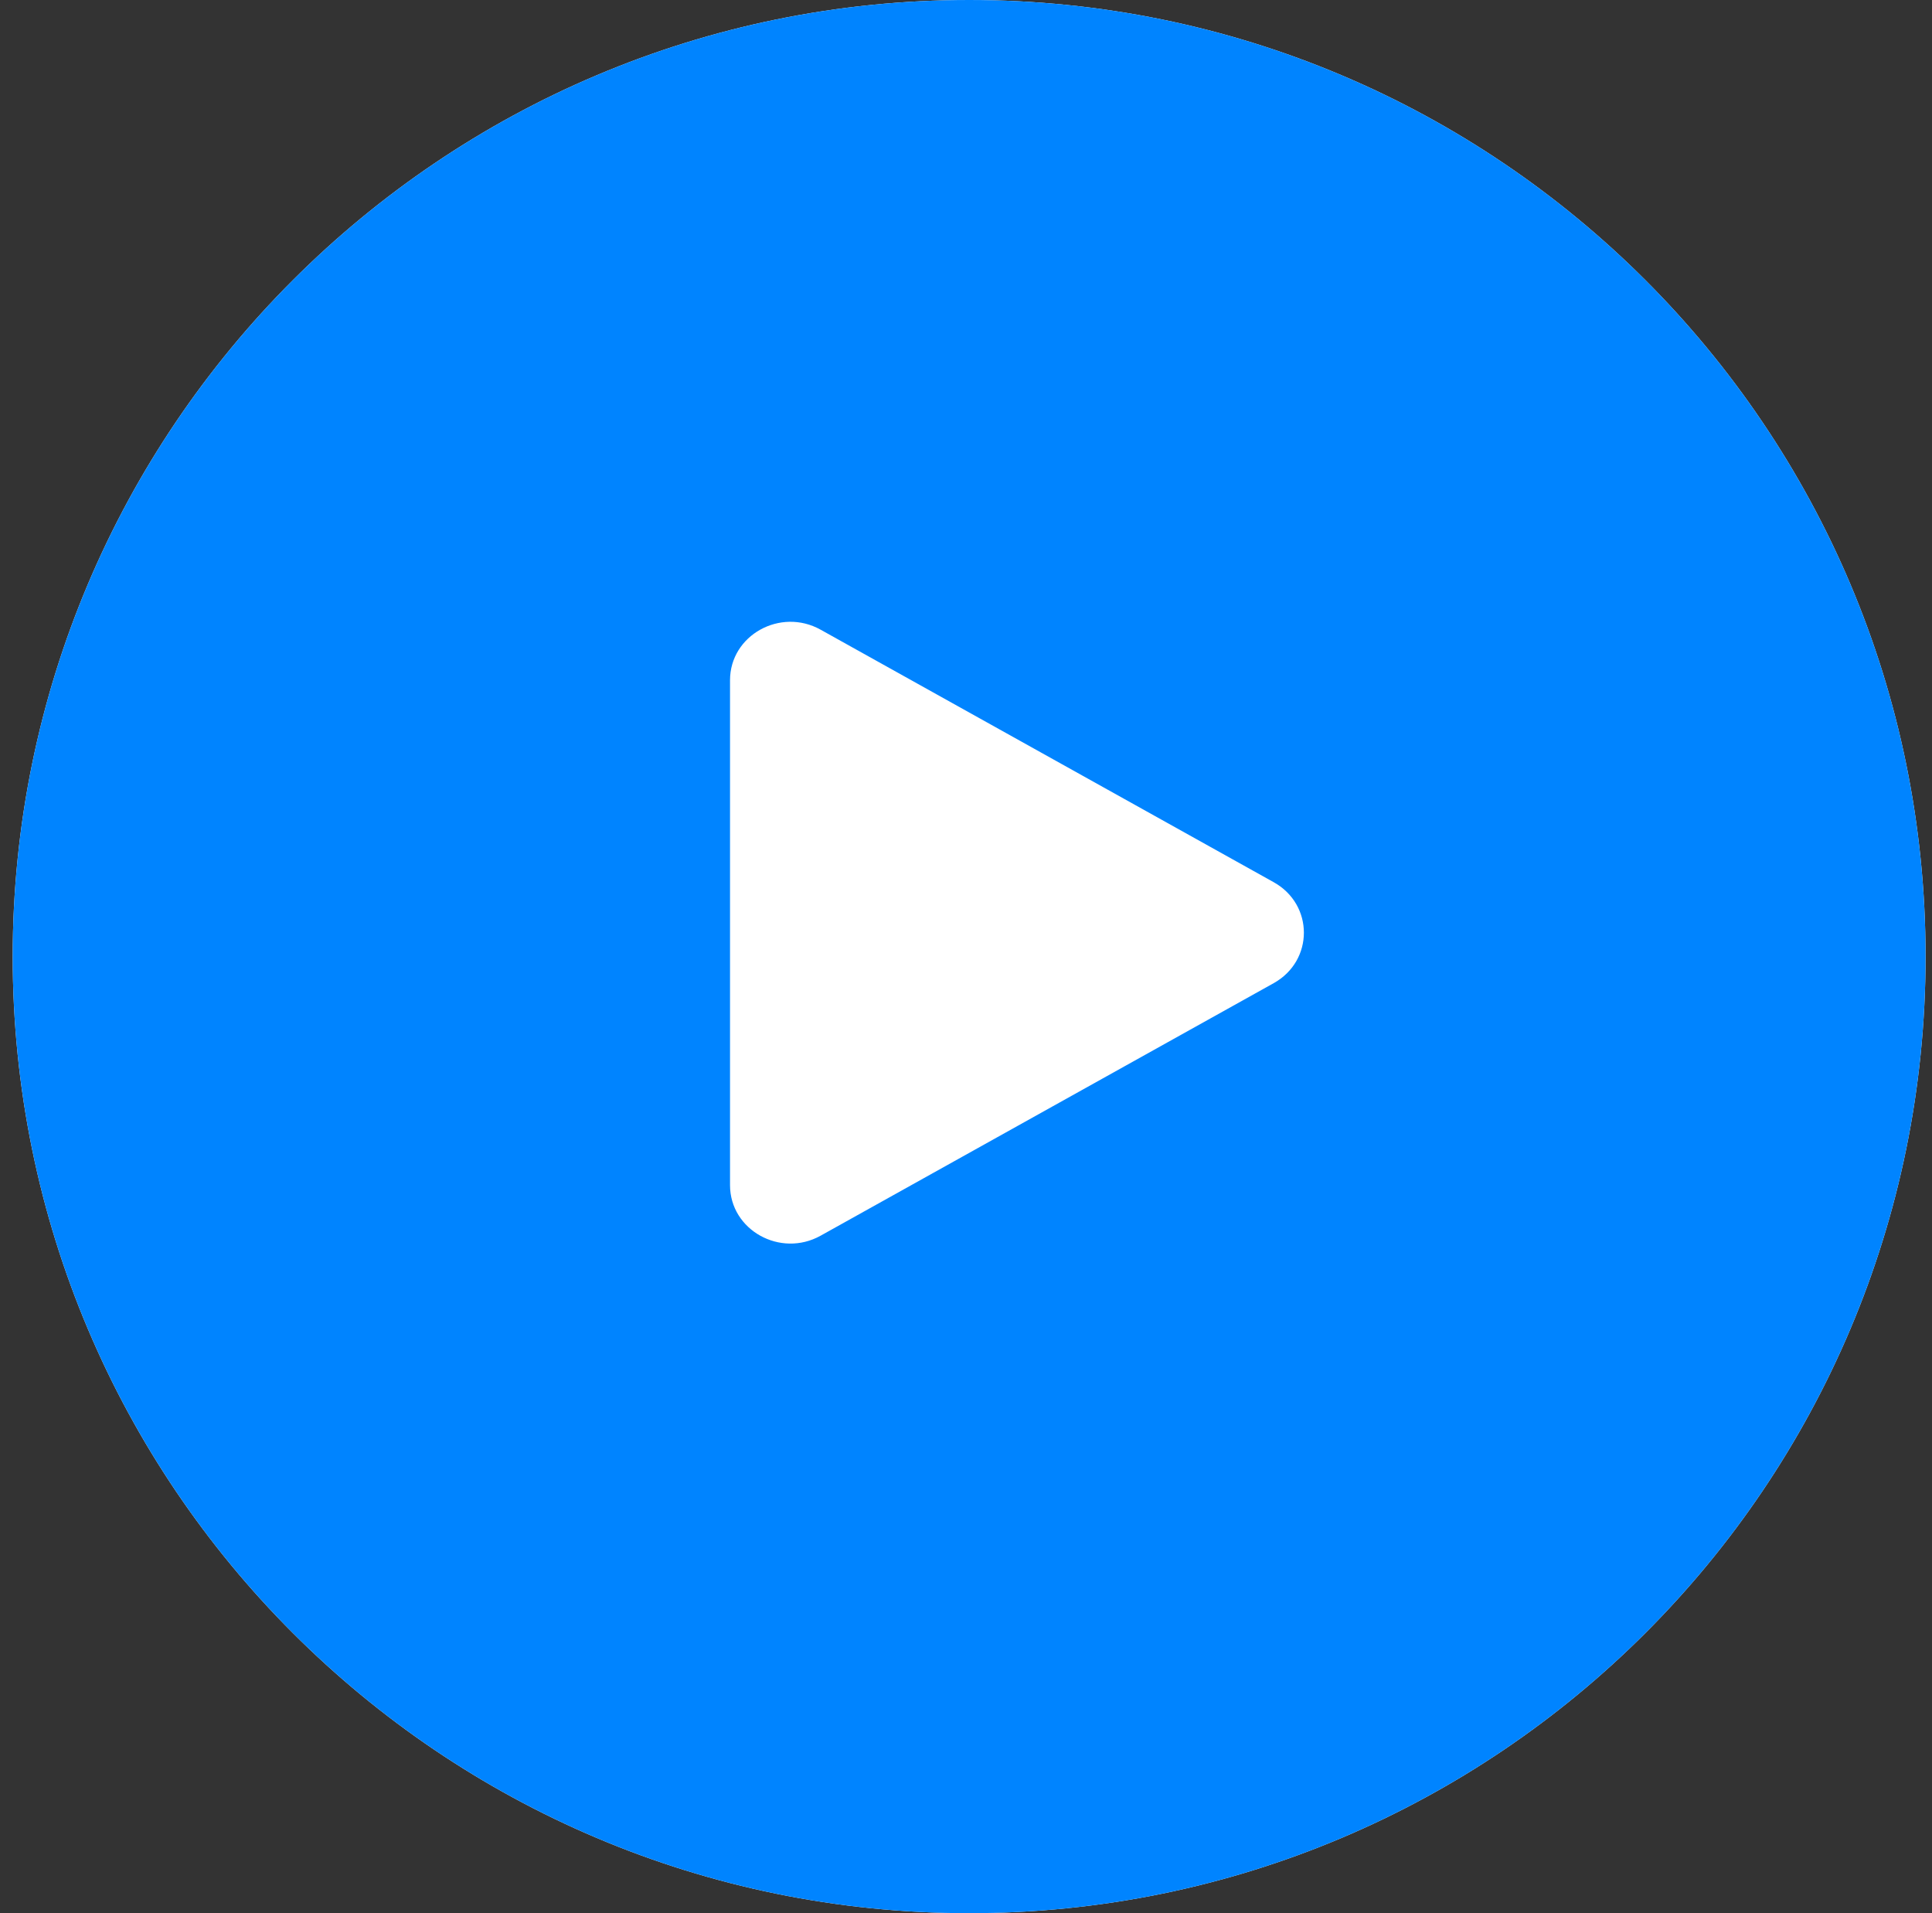 <svg width="101" height="100" viewBox="0 0 101 100" fill="none" xmlns="http://www.w3.org/2000/svg">
<rect x="0" y="0" width="101" height="100" fill="#333333" stroke="none"/>
<g clip-path="url(#clip0_70_1434)">
<path d="M50.664 0C78.278 0 100.664 22.386 100.664 50C100.664 77.614 78.278 100 50.664 100C23.05 100 0.664 77.614 0.664 50C0.664 22.386 23.05 0 50.664 0Z" fill="white"/>
<path d="M50.664 0C78.278 0 100.664 22.386 100.664 50C100.664 77.614 78.278 100 50.664 100C23.05 100 0.664 77.614 0.664 50C0.664 22.386 23.05 0 50.664 0ZM42.9 32.913C40.795 31.74 38.165 33.206 38.164 35.552V61.948C38.165 64.294 40.796 65.76 42.9 64.588L66.585 51.389C68.69 50.216 68.69 47.284 66.585 46.111L42.9 32.913Z" fill="#0084FF"/>
</g>
<defs>
<clipPath id="clip0_70_1434">
<rect width="100" height="100" fill="white" transform="translate(0.664)"/>
</clipPath>
</defs>
</svg>
